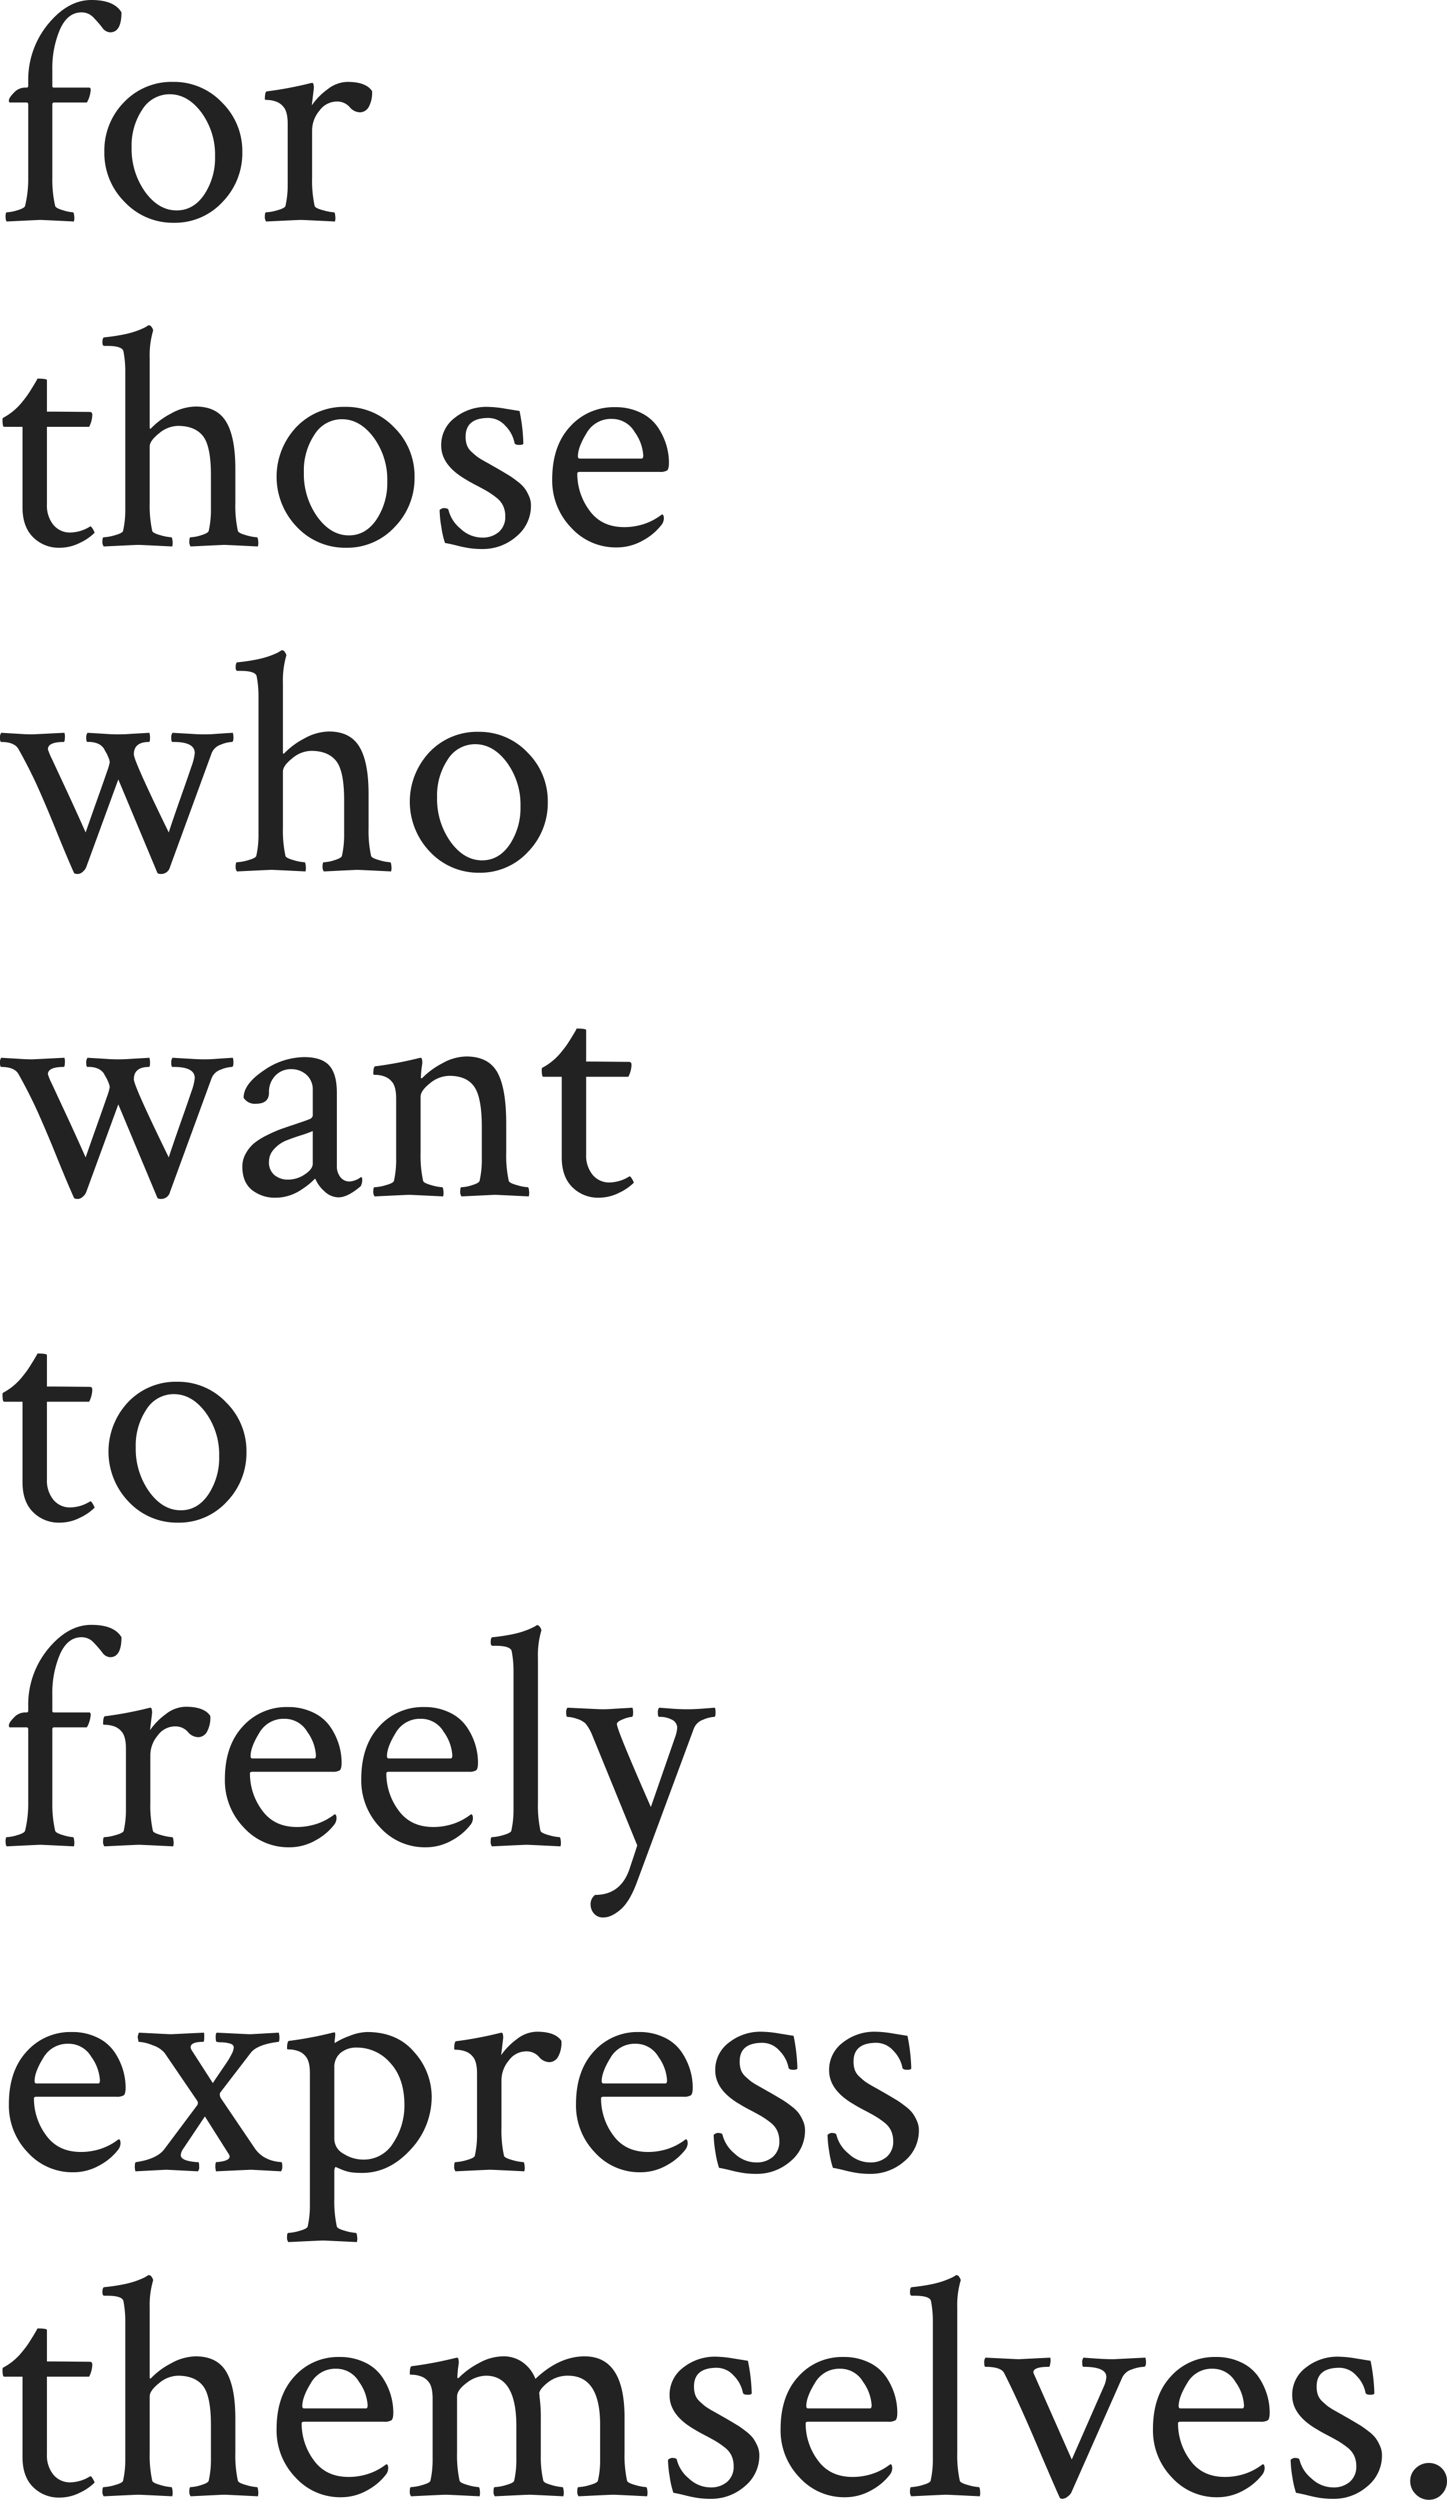 <svg id="レイヤー_1" data-name="レイヤー 1" xmlns="http://www.w3.org/2000/svg" viewBox="0 0 423.232 730.776"><defs><style>.cls-1{fill:#222;}</style></defs><title>txt_09</title><path class="cls-1" d="M26.719,0q6.68,0,8.813,3.618,0,5.845-3.34,5.845a3.045,3.045,0,0,1-2.319-1.438,35.479,35.479,0,0,0-2.552-2.922,4.67,4.67,0,0,0-3.479-1.484q-4.084,0-6.309,5.01a28.815,28.815,0,0,0-2.227,11.782V25.142a.409.409,0,0,0,.464.464H26.069c.309,0,.464.217.464.649a8.75,8.75,0,0,1-1.113,3.711H15.864a.492.492,0,0,0-.557.557V51.953a33.94,33.94,0,0,0,.835,8.257q.185.65,2.272,1.252a12.523,12.523,0,0,0,2.923.603q.278,0,.371,1.113a3.868,3.868,0,0,1-.093,1.577q-9.278-.463-9.927-.464-.278,0-9.741.464a1.669,1.669,0,0,1-.278-.881,4.194,4.194,0,0,1,0-1.252q.091-.557.278-.557a12.045,12.045,0,0,0,3.154-.603q2.039-.602,2.227-1.252a33.41,33.41,0,0,0,.928-8.257V30.615c0-.432-.155-.649-.464-.649H2.876q-.278,0-.278-.557,0-.835,1.484-2.319a4.434,4.434,0,0,1,3.154-1.484H7.793c.309,0,.464-.186.464-.557V23.843a25.599,25.599,0,0,1,5.798-16.792Q19.853.001,26.719,0Z"/><path class="cls-1" d="M50.654,23.936a19.332,19.332,0,0,1,14.287,6.03,19.901,19.901,0,0,1,5.938,14.473,20.41,20.41,0,0,1-5.799,14.612,18.915,18.915,0,0,1-14.24,6.077A19.356,19.356,0,0,1,36.46,59.05a20.153,20.153,0,0,1-5.938-14.612,20.131,20.131,0,0,1,5.752-14.565A19.198,19.198,0,0,1,50.654,23.936Zm-1.021,3.618a9.392,9.392,0,0,0-8.025,4.5A18.874,18.874,0,0,0,38.501,43.047a21.571,21.571,0,0,0,3.942,13.035q3.942,5.427,9.231,5.427,4.916,0,8.071-4.639a19.328,19.328,0,0,0,3.154-11.133,20.855,20.855,0,0,0-3.989-12.849Q54.921,27.555,49.634,27.554Z"/><path class="cls-1" d="M101.587,23.936q5.473,0,7.236,2.69a8.529,8.529,0,0,1-1.021,4.731,2.982,2.982,0,0,1-2.505,1.484,4.049,4.049,0,0,1-3.062-1.577,4.815,4.815,0,0,0-3.804-1.577,6.266,6.266,0,0,0-5.01,2.69,8.975,8.975,0,0,0-2.134,5.659v13.916A34.949,34.949,0,0,0,92.031,60.21q.185.65,2.458,1.252a14.677,14.677,0,0,0,3.201.603q.278,0,.371,1.113a3.868,3.868,0,0,1-.093,1.577Q88.69,64.293,87.949,64.292q-.557,0-10.112.464a2.236,2.236,0,0,1-.371-1.531q0-1.159.371-1.16a13.575,13.575,0,0,0,3.293-.603q2.18-.602,2.366-1.252a28.115,28.115,0,0,0,.649-6.494V36.182q0-3.618-1.299-5.01a4.741,4.741,0,0,0-2.273-1.531,7.839,7.839,0,0,0-2.227-.417c-.588,0-.881-.061-.881-.186q0-2.227.557-2.319A109.003,109.003,0,0,0,90.825,24.307a2.754,2.754,0,0,0,.464-.093c.246,0,.401.264.464.789a3.605,3.605,0,0,1,0,1.16l-.557,4.639a19.288,19.288,0,0,1,4.592-4.685A9.698,9.698,0,0,1,101.587,23.936Z"/><path class="cls-1" d="M6.587,124.78H1.206q-.466,0-.464-1.948a1.228,1.228,0,0,1,.093-.649,17.93,17.93,0,0,0,5.845-4.917,25.074,25.074,0,0,0,1.994-2.737q.974-1.531,1.624-2.644a8.744,8.744,0,0,0,.649-1.206q2.783,0,2.783.464v9.185q2.411,0,7.329.046,4.916.048,5.195.046.741,0,.742.835a7.914,7.914,0,0,1-.928,3.525H13.73v22.73a8.827,8.827,0,0,0,1.901,5.938,6.217,6.217,0,0,0,4.964,2.227,11.261,11.261,0,0,0,5.752-1.763q.278-.185.835.789c.371.649.524,1.006.464,1.067a15.153,15.153,0,0,1-4.268,2.922,13.136,13.136,0,0,1-5.938,1.438,10.595,10.595,0,0,1-7.747-3.062q-3.108-3.062-3.107-8.721Z"/><path class="cls-1" d="M57.241,118.843q6.214,0,8.906,4.453,2.689,4.453,2.69,13.73V147.046a34.43,34.43,0,0,0,.742,8.164q.185.65,2.412,1.252a14.101,14.101,0,0,0,3.154.603q.278,0,.371,1.113a3.868,3.868,0,0,1-.093,1.577q-9.278-.463-9.927-.464-.278,0-9.741.464a2.236,2.236,0,0,1-.371-1.531q0-1.159.371-1.16a11.556,11.556,0,0,0,3.107-.603q1.994-.602,2.181-1.252a28.115,28.115,0,0,0,.649-6.494v-9.834q0-8.534-2.366-11.458-2.366-2.922-7.282-2.922a8.841,8.841,0,0,0-5.521,2.18q-2.738,2.181-2.736,3.85v16.421a34.949,34.949,0,0,0,.742,8.257q.185.65,2.412,1.252a14.101,14.101,0,0,0,3.154.603q.278,0,.371,1.113a3.868,3.868,0,0,1-.093,1.577q-9.278-.463-9.927-.464-.557,0-10.112.464a2.236,2.236,0,0,1-.371-1.531q0-1.159.371-1.16a13.575,13.575,0,0,0,3.293-.603q2.18-.602,2.366-1.252a27.64,27.64,0,0,0,.649-6.401V108.545a30.256,30.256,0,0,0-.557-5.938q-.466-1.483-4.731-1.484h-.835q-.557,0-.557-1.021,0-1.483.557-1.484,2.783-.278,5.148-.742a28.876,28.876,0,0,0,3.711-.928q1.345-.463,2.273-.881a7.563,7.563,0,0,0,1.299-.696l.464-.278h.186a1,1,0,0,1,.742.51,2.569,2.569,0,0,1,.464.974,25.6,25.6,0,0,0-1.021,8.071v20.317c0,.248.061.371.186.371.061,0,.153-.061.278-.186a22.175,22.175,0,0,1,5.798-4.268A15.093,15.093,0,0,1,57.241,118.843Z"/><path class="cls-1" d="M101.03,118.936a19.332,19.332,0,0,1,14.287,6.03,19.901,19.901,0,0,1,5.938,14.473,20.41,20.41,0,0,1-5.799,14.612,18.915,18.915,0,0,1-14.24,6.077,19.356,19.356,0,0,1-14.38-6.077,21.13,21.13,0,0,1-.186-29.177A19.198,19.198,0,0,1,101.03,118.936Zm-1.02,3.618a9.392,9.392,0,0,0-8.025,4.5,18.874,18.874,0,0,0-3.107,10.994,21.571,21.571,0,0,0,3.942,13.035q3.942,5.427,9.231,5.427,4.916,0,8.071-4.639a19.328,19.328,0,0,0,3.154-11.133,20.855,20.855,0,0,0-3.989-12.849Q105.297,122.555,100.01,122.554Z"/><path class="cls-1" d="M142.5,118.936a33.033,33.033,0,0,1,5.148.51q3.107.511,4.314.696a53.952,53.952,0,0,1,1.113,9.463c0,.31-.403.464-1.206.464q-1.301,0-1.392-.649a9.683,9.683,0,0,0-2.645-4.917,6.657,6.657,0,0,0-4.963-2.319q-6.68,0-6.68,5.474a7.451,7.451,0,0,0,.371,2.458,5.041,5.041,0,0,0,1.438,2.041q1.066.974,1.624,1.392a27.291,27.291,0,0,0,2.458,1.484q1.901,1.068,2.366,1.345.369.187,2.18,1.252,1.809,1.068,2.552,1.531.741.465,2.18,1.577a10.99,10.99,0,0,1,2.088,1.995,12.301,12.301,0,0,1,1.252,2.227,6.644,6.644,0,0,1,.604,2.737,11.56,11.56,0,0,1-4.268,9.138,14.894,14.894,0,0,1-10.02,3.665,25.481,25.481,0,0,1-3.572-.232,39.077,39.077,0,0,1-3.85-.789q-2.227-.557-3.433-.742a26.207,26.207,0,0,1-1.067-4.639,33.051,33.051,0,0,1-.51-5.01,2.248,2.248,0,0,1,1.113-.557q1.392,0,1.484.557a10.234,10.234,0,0,0,3.479,5.427,9.299,9.299,0,0,0,6.355,2.644,7.236,7.236,0,0,0,4.87-1.624,5.82,5.82,0,0,0,1.902-4.685,7.076,7.076,0,0,0-.604-2.922,6.492,6.492,0,0,0-1.948-2.412,24.046,24.046,0,0,0-2.505-1.763q-1.16-.696-3.293-1.809-2.136-1.113-3.154-1.763-7.236-4.175-7.236-9.927a9.895,9.895,0,0,1,4.035-8.164A14.855,14.855,0,0,1,142.5,118.936Z"/><path class="cls-1" d="M179.888,119.028a16.611,16.611,0,0,1,7.515,1.624,12.61,12.61,0,0,1,4.963,4.175,19.133,19.133,0,0,1,2.505,5.195,18.285,18.285,0,0,1,.789,5.242q0,1.857-.557,2.273a3.812,3.812,0,0,1-2.134.417H169.59c-.496,0-.742.155-.742.464a18.064,18.064,0,0,0,3.525,10.762q3.524,4.918,10.205,4.917a17.939,17.939,0,0,0,3.711-.371,17.668,17.668,0,0,0,3.015-.881,17.215,17.215,0,0,0,2.134-1.021q.88-.509,1.531-.974l.649-.464q.557,0,.557,1.206a3.322,3.322,0,0,1-.557,1.67,17.038,17.038,0,0,1-5.474,4.685,15.509,15.509,0,0,1-7.886,2.087,17.612,17.612,0,0,1-13.221-5.798,19.75,19.75,0,0,1-5.52-14.148q0-9.741,5.241-15.4A17.148,17.148,0,0,1,179.888,119.028Zm-.928,3.433a8.17,8.17,0,0,0-7.376,4.128q-2.552,4.129-2.551,6.819,0,.65.557.649h18.091q.463,0,.464-.928a12.98,12.98,0,0,0-2.505-6.819A7.645,7.645,0,0,0,178.96,122.461Z"/><path class="cls-1" d="M56.963,220.151q0-3.246-6.123-3.247h-.371q-.372,0-.371-1.16a2.238,2.238,0,0,1,.371-1.531q1.392.094,3.107.186,1.715.094,3.154.186,1.437.094,3.108.093,1.576,0,2.736-.093,1.159-.092,2.645-.186,1.482-.092,2.876-.186a4.477,4.477,0,0,1,.186,1.392q0,1.3-.464,1.299a9.673,9.673,0,0,0-3.247.789,4.329,4.329,0,0,0-2.69,2.551L49.727,253.457a2.663,2.663,0,0,1-2.598,2.041q-.929,0-1.113-.371L34.604,227.852,25.234,253.457a3.149,3.149,0,0,1-.371.696,3.963,3.963,0,0,1-.882.881,2.036,2.036,0,0,1-1.252.464q-.929,0-1.113-.371-2.227-5.01-5.057-12.014-2.83-7.003-5.334-12.617-2.505-5.612-5.845-11.55-1.207-2.04-5.01-2.041-.372,0-.371-1.206a2.147,2.147,0,0,1,.371-1.484q1.392.094,3.062.186,1.67.094,3.062.186,1.392.094,3.062.093l9.277-.464a3.737,3.737,0,0,1,.139,1.531q-.047,1.161-.324,1.16-4.641,0-4.639,2.134a17.546,17.546,0,0,0,1.159,2.783q1.159,2.505,4.036,8.674,2.874,6.171,5.845,12.849Q26.625,238.8,28.574,233.325q1.948-5.473,2.736-7.793a16.265,16.265,0,0,0,.789-2.69,4.571,4.571,0,0,0-.418-1.484,11.815,11.815,0,0,0-.881-1.763l-.464-.835a4.125,4.125,0,0,0-1.763-1.392,7.054,7.054,0,0,0-2.969-.464q-.372,0-.371-1.16a2.238,2.238,0,0,1,.371-1.531q1.392.094,3.015.186,1.623.094,2.969.186,1.345.094,3.016.093,1.576,0,2.922-.093,1.345-.092,3.108-.186,1.761-.092,3.062-.186a5.241,5.241,0,0,1,.186,1.577q0,1.022-.278,1.113-4.453,0-4.453,3.618,0,1.948,10.205,22.822,1.392-4.266,3.525-10.298,2.133-6.029,3.107-8.953A15.813,15.813,0,0,0,56.963,220.151Z"/><path class="cls-1" d="M96.206,213.843q6.214,0,8.906,4.453,2.689,4.453,2.69,13.73V242.046a34.431,34.431,0,0,0,.742,8.164q.185.65,2.412,1.252a14.101,14.101,0,0,0,3.154.603q.278,0,.371,1.113a3.868,3.868,0,0,1-.093,1.577q-9.278-.463-9.927-.464-.278,0-9.741.464a2.236,2.236,0,0,1-.371-1.531q0-1.159.371-1.16a11.556,11.556,0,0,0,3.107-.603q1.994-.602,2.181-1.252a28.115,28.115,0,0,0,.649-6.494v-9.834q0-8.534-2.366-11.458-2.366-2.922-7.282-2.922a8.841,8.841,0,0,0-5.521,2.18q-2.738,2.181-2.736,3.85v16.421a34.949,34.949,0,0,0,.742,8.257q.185.65,2.412,1.252a14.101,14.101,0,0,0,3.154.603q.278,0,.371,1.113a3.868,3.868,0,0,1-.093,1.577q-9.278-.463-9.927-.464-.557,0-10.112.464a2.236,2.236,0,0,1-.371-1.531q0-1.159.371-1.16a13.575,13.575,0,0,0,3.293-.603q2.18-.602,2.366-1.252a27.64,27.64,0,0,0,.649-6.401V203.545a30.256,30.256,0,0,0-.557-5.938q-.466-1.483-4.731-1.484h-.835q-.557,0-.557-1.021,0-1.483.557-1.484,2.783-.278,5.148-.742a28.876,28.876,0,0,0,3.711-.928q1.345-.463,2.273-.881a7.563,7.563,0,0,0,1.299-.696l.464-.278h.186a1,1,0,0,1,.742.51,2.569,2.569,0,0,1,.464.974,25.6,25.6,0,0,0-1.02,8.071v20.317c0,.248.061.371.186.371.061,0,.153-.061.278-.186a22.176,22.176,0,0,1,5.798-4.268A15.093,15.093,0,0,1,96.206,213.843Z"/><path class="cls-1" d="M139.995,213.936a19.332,19.332,0,0,1,14.287,6.03,19.901,19.901,0,0,1,5.938,14.473,20.41,20.41,0,0,1-5.799,14.612,18.915,18.915,0,0,1-14.24,6.077,19.356,19.356,0,0,1-14.38-6.077,21.13,21.13,0,0,1-.186-29.177A19.198,19.198,0,0,1,139.995,213.936Zm-1.021,3.618a9.392,9.392,0,0,0-8.025,4.5,18.874,18.874,0,0,0-3.107,10.994,21.571,21.571,0,0,0,3.942,13.035q3.942,5.427,9.231,5.427,4.916,0,8.071-4.639a19.328,19.328,0,0,0,3.154-11.133,20.855,20.855,0,0,0-3.989-12.849Q144.262,217.555,138.975,217.554Z"/><path class="cls-1" d="M56.963,315.151q0-3.246-6.123-3.247h-.371q-.372,0-.371-1.16a2.237,2.237,0,0,1,.371-1.531q1.392.094,3.107.186,1.715.094,3.154.186,1.437.094,3.108.093,1.576,0,2.736-.093,1.159-.091,2.645-.186,1.482-.091,2.876-.186a4.477,4.477,0,0,1,.186,1.392c0,.867-.155,1.299-.464,1.299a9.673,9.673,0,0,0-3.247.789,4.329,4.329,0,0,0-2.69,2.551L49.727,348.457a2.663,2.663,0,0,1-2.598,2.041c-.619,0-.99-.125-1.113-.371L34.604,322.852,25.234,348.457a3.126,3.126,0,0,1-.371.695,3.954,3.954,0,0,1-.882.882,2.036,2.036,0,0,1-1.252.464c-.619,0-.99-.125-1.113-.371q-2.227-5.01-5.057-12.014-2.83-7.004-5.334-12.617-2.505-5.613-5.845-11.55-1.207-2.039-5.01-2.041-.372,0-.371-1.206a2.147,2.147,0,0,1,.371-1.484q1.392.094,3.062.186,1.67.094,3.062.186,1.392.094,3.062.093l9.277-.464a3.736,3.736,0,0,1,.139,1.531q-.047,1.161-.324,1.16-4.641,0-4.639,2.134a17.546,17.546,0,0,0,1.159,2.783q1.159,2.505,4.036,8.674,2.874,6.171,5.845,12.849,1.576-4.544,3.525-10.02,1.948-5.473,2.736-7.793a16.251,16.251,0,0,0,.789-2.69,4.574,4.574,0,0,0-.418-1.484,11.839,11.839,0,0,0-.881-1.763l-.464-.835a4.125,4.125,0,0,0-1.763-1.392,7.054,7.054,0,0,0-2.969-.464q-.372,0-.371-1.16a2.237,2.237,0,0,1,.371-1.531q1.392.094,3.015.186,1.623.094,2.969.186,1.345.094,3.016.093,1.576,0,2.922-.093,1.345-.091,3.108-.186,1.761-.091,3.062-.186a5.241,5.241,0,0,1,.186,1.577q0,1.022-.278,1.113-4.453,0-4.453,3.618,0,1.948,10.205,22.822,1.392-4.266,3.525-10.298,2.133-6.029,3.107-8.953A15.808,15.808,0,0,0,56.963,315.151Z"/><path class="cls-1" d="M88.97,309.028q5.101,0,7.329,2.458,2.227,2.459,2.227,7.932v21.431a5.085,5.085,0,0,0,1.021,3.247,3.344,3.344,0,0,0,2.783,1.299,6.303,6.303,0,0,0,3.247-1.299c.246,0,.371.248.371.742a3.637,3.637,0,0,1-.464,1.948q-3.806,3.249-6.494,3.247a6.03,6.03,0,0,1-4.082-1.763,9.763,9.763,0,0,1-2.69-3.711,2.857,2.857,0,0,0-.696.603,17.18,17.18,0,0,1-1.623,1.392,28.485,28.485,0,0,1-2.366,1.624,13.489,13.489,0,0,1-3.154,1.392,12.395,12.395,0,0,1-3.664.557,10.777,10.777,0,0,1-7.051-2.273q-2.783-2.273-2.783-6.819a7.705,7.705,0,0,1,1.02-3.85,10.563,10.563,0,0,1,2.412-2.969,19.946,19.946,0,0,1,3.804-2.366,37.199,37.199,0,0,1,4.128-1.809q1.715-.603,4.5-1.531,2.783-.926,3.896-1.392a1.286,1.286,0,0,0,.835-1.392v-6.958a5.78,5.78,0,0,0-1.855-4.592,6.542,6.542,0,0,0-4.453-1.624,6.216,6.216,0,0,0-4.639,1.902,6.801,6.801,0,0,0-1.855,4.963q0,3.249-3.804,3.247a3.822,3.822,0,0,1-3.618-1.763q0-3.987,5.845-7.932A21.035,21.035,0,0,1,88.97,309.028ZM80.249,343.494a6.069,6.069,0,0,0,4.082,1.345,8.638,8.638,0,0,0,4.824-1.531q2.317-1.531,2.319-3.108v-9.556a34.235,34.235,0,0,1-3.618,1.299q-2.877.929-4.5,1.624a9.623,9.623,0,0,0-3.154,2.319,5.313,5.313,0,0,0-1.53,3.757A4.777,4.777,0,0,0,80.249,343.494Z"/><path class="cls-1" d="M136.377,308.843q6.492,0,9.092,4.639,2.596,4.641,2.598,15.029v8.442a34.946,34.946,0,0,0,.742,8.257q.185.65,2.412,1.252a14.101,14.101,0,0,0,3.154.603q.278,0,.371,1.113a3.868,3.868,0,0,1-.093,1.577q-9.278-.463-9.927-.464-.188,0-9.741.464a2.236,2.236,0,0,1-.371-1.531q0-1.159.371-1.159a11.556,11.556,0,0,0,3.107-.603q1.994-.603,2.181-1.252a28.112,28.112,0,0,0,.649-6.494v-9.277q0-8.628-2.227-11.782-2.227-3.152-7.236-3.154a9.051,9.051,0,0,0-5.706,2.18q-2.738,2.18-2.736,3.943v16.328a34.945,34.945,0,0,0,.742,8.257q.185.65,2.412,1.252a14.101,14.101,0,0,0,3.154.603q.278,0,.371,1.113a3.868,3.868,0,0,1-.093,1.577q-9.278-.463-9.927-.464-.557,0-10.112.464a2.236,2.236,0,0,1-.371-1.531q0-1.159.371-1.159a13.575,13.575,0,0,0,3.293-.603q2.18-.603,2.366-1.252a28.112,28.112,0,0,0,.649-6.494V321.182q0-3.618-1.299-5.01a4.741,4.741,0,0,0-2.273-1.531,7.839,7.839,0,0,0-2.227-.417c-.588,0-.881-.061-.881-.186q0-2.227.557-2.319a108.895,108.895,0,0,0,12.803-2.412,2.754,2.754,0,0,0,.464-.093c.246,0,.401.264.464.789a3.605,3.605,0,0,1,0,1.16,30.006,30.006,0,0,0-.371,3.711c0,.248.061.371.186.371.061,0,.153-.061.278-.186a23.627,23.627,0,0,1,5.798-4.221A14.678,14.678,0,0,1,136.377,308.843Z"/><path class="cls-1" d="M164.302,314.78H158.921q-.466,0-.464-1.948a1.228,1.228,0,0,1,.093-.649,17.924,17.924,0,0,0,5.845-4.917,25.025,25.025,0,0,0,1.994-2.737q.974-1.531,1.624-2.644a8.743,8.743,0,0,0,.649-1.206q2.783,0,2.783.464v9.185q2.411,0,7.329.046,4.916.048,5.195.046.741,0,.742.835a7.914,7.914,0,0,1-.928,3.525H171.445v22.73a8.827,8.827,0,0,0,1.901,5.938,6.217,6.217,0,0,0,4.964,2.227,11.261,11.261,0,0,0,5.752-1.763q.278-.185.835.789c.371.649.524,1.006.464,1.067a15.173,15.173,0,0,1-4.268,2.923,13.135,13.135,0,0,1-5.938,1.438,10.595,10.595,0,0,1-7.747-3.062q-3.108-3.062-3.107-8.721Z"/><path class="cls-1" d="M6.587,409.78H1.206q-.466,0-.464-1.948a1.228,1.228,0,0,1,.093-.649,17.924,17.924,0,0,0,5.845-4.917,25.114,25.114,0,0,0,1.994-2.736q.974-1.532,1.624-2.645a8.744,8.744,0,0,0,.649-1.206q2.783,0,2.783.464v9.185q2.411,0,7.329.046,4.916.048,5.195.047.741,0,.742.835a7.914,7.914,0,0,1-.928,3.525H13.73v22.73a8.827,8.827,0,0,0,1.901,5.938,6.217,6.217,0,0,0,4.964,2.227,11.261,11.261,0,0,0,5.752-1.763q.278-.185.835.788c.371.65.524,1.007.464,1.067a15.173,15.173,0,0,1-4.268,2.923,13.135,13.135,0,0,1-5.938,1.438,10.595,10.595,0,0,1-7.747-3.062q-3.108-3.062-3.107-8.721Z"/><path class="cls-1" d="M51.86,403.936a19.332,19.332,0,0,1,14.287,6.03,19.903,19.903,0,0,1,5.938,14.473,20.412,20.412,0,0,1-5.799,14.612A18.918,18.918,0,0,1,52.046,445.127,19.359,19.359,0,0,1,37.666,439.051a21.131,21.131,0,0,1-.186-29.178A19.2,19.2,0,0,1,51.86,403.936Zm-1.021,3.618a9.392,9.392,0,0,0-8.025,4.499A18.877,18.877,0,0,0,39.707,423.047,21.575,21.575,0,0,0,43.649,436.082q3.942,5.426,9.231,5.427,4.916,0,8.071-4.639a19.328,19.328,0,0,0,3.154-11.133,20.853,20.853,0,0,0-3.989-12.849Q56.127,407.554,50.84,407.554Z"/><path class="cls-1" d="M26.719,475q6.68,0,8.813,3.618,0,5.845-3.34,5.845a3.045,3.045,0,0,1-2.319-1.438,35.323,35.323,0,0,0-2.552-2.923,4.672,4.672,0,0,0-3.479-1.484q-4.084,0-6.309,5.01a28.817,28.817,0,0,0-2.227,11.782v4.731a.409.409,0,0,0,.464.464H26.069c.309,0,.464.218.464.649a8.75,8.75,0,0,1-1.113,3.711H15.864a.492.492,0,0,0-.557.557v21.431a33.94,33.94,0,0,0,.835,8.257q.185.65,2.272,1.253a12.541,12.541,0,0,0,2.923.603q.278,0,.371,1.113a3.868,3.868,0,0,1-.093,1.577q-9.278-.463-9.927-.464-.278,0-9.741.464a1.672,1.672,0,0,1-.278-.881,4.197,4.197,0,0,1,0-1.253q.091-.557.278-.557a12.061,12.061,0,0,0,3.154-.603q2.039-.604,2.227-1.253a33.407,33.407,0,0,0,.928-8.257V505.615c0-.432-.155-.649-.464-.649H2.876q-.278,0-.278-.557,0-.835,1.484-2.319a4.436,4.436,0,0,1,3.154-1.484H7.793c.309,0,.464-.186.464-.557v-1.206a25.599,25.599,0,0,1,5.798-16.792Q19.853,475.002,26.719,475Z"/><path class="cls-1" d="M54.272,498.936q5.473,0,7.236,2.69a8.527,8.527,0,0,1-1.021,4.731,2.982,2.982,0,0,1-2.505,1.484,4.047,4.047,0,0,1-3.062-1.577,4.815,4.815,0,0,0-3.804-1.577,6.266,6.266,0,0,0-5.01,2.69,8.976,8.976,0,0,0-2.134,5.659v13.916A34.945,34.945,0,0,0,44.717,535.21q.185.65,2.458,1.253a14.698,14.698,0,0,0,3.201.603q.278,0,.371,1.113a3.868,3.868,0,0,1-.093,1.577Q41.376,539.293,40.635,539.292q-.557,0-10.112.464a2.236,2.236,0,0,1-.371-1.531q0-1.159.371-1.159a13.593,13.593,0,0,0,3.293-.603q2.18-.604,2.366-1.253a28.112,28.112,0,0,0,.649-6.494V511.182q0-3.618-1.299-5.01a4.748,4.748,0,0,0-2.273-1.531,7.871,7.871,0,0,0-2.227-.417c-.588,0-.881-.061-.881-.186q0-2.227.557-2.319a108.895,108.895,0,0,0,12.803-2.412,2.754,2.754,0,0,0,.464-.093c.246,0,.401.264.464.788a3.608,3.608,0,0,1,0,1.16l-.557,4.639a19.289,19.289,0,0,1,4.592-4.686A9.7,9.7,0,0,1,54.272,498.936Z"/><path class="cls-1" d="M84.146,499.028a16.605,16.605,0,0,1,7.515,1.624,12.6,12.6,0,0,1,4.963,4.174,19.153,19.153,0,0,1,2.505,5.195,18.296,18.296,0,0,1,.789,5.242c0,1.238-.186,1.994-.557,2.273a3.821,3.821,0,0,1-2.134.417H73.848c-.496,0-.742.155-.742.464a18.064,18.064,0,0,0,3.525,10.762q3.524,4.919,10.205,4.917a17.939,17.939,0,0,0,3.711-.371,17.621,17.621,0,0,0,3.015-.882,17.292,17.292,0,0,0,2.134-1.02q.88-.51,1.531-.975l.649-.464c.371,0,.557.403.557,1.206a3.32,3.32,0,0,1-.557,1.67,17.051,17.051,0,0,1-5.474,4.686,15.519,15.519,0,0,1-7.886,2.087,17.615,17.615,0,0,1-13.221-5.798,19.752,19.752,0,0,1-5.52-14.148q0-9.741,5.241-15.4A17.149,17.149,0,0,1,84.146,499.028Zm-.928,3.433a8.169,8.169,0,0,0-7.376,4.129Q73.29,510.718,73.291,513.408q0,.65.557.649H91.938q.463,0,.464-.928a12.981,12.981,0,0,0-2.505-6.819A7.646,7.646,0,0,0,83.218,502.461Z"/><path class="cls-1" d="M124.038,499.028a16.605,16.605,0,0,1,7.515,1.624,12.6,12.6,0,0,1,4.963,4.174,19.153,19.153,0,0,1,2.505,5.195,18.296,18.296,0,0,1,.789,5.242c0,1.238-.186,1.994-.557,2.273a3.821,3.821,0,0,1-2.134.417H113.74c-.496,0-.742.155-.742.464a18.064,18.064,0,0,0,3.525,10.762q3.524,4.919,10.205,4.917a17.939,17.939,0,0,0,3.711-.371,17.621,17.621,0,0,0,3.015-.882,17.292,17.292,0,0,0,2.134-1.02q.88-.51,1.531-.975l.649-.464c.371,0,.557.403.557,1.206a3.32,3.32,0,0,1-.557,1.67,17.051,17.051,0,0,1-5.474,4.686,15.519,15.519,0,0,1-7.886,2.087,17.615,17.615,0,0,1-13.221-5.798,19.752,19.752,0,0,1-5.52-14.148q0-9.741,5.241-15.4A17.149,17.149,0,0,1,124.038,499.028Zm-.928,3.433a8.169,8.169,0,0,0-7.376,4.129q-2.552,4.128-2.551,6.818,0,.65.557.649h18.091q.463,0,.464-.928a12.981,12.981,0,0,0-2.505-6.819A7.646,7.646,0,0,0,123.11,502.461Z"/><path class="cls-1" d="M150.2,528.716v-40.171a30.259,30.259,0,0,0-.557-5.938q-.466-1.482-4.731-1.484h-.835c-.371,0-.557-.339-.557-1.021,0-.988.186-1.484.557-1.484q2.783-.278,5.148-.742a28.795,28.795,0,0,0,3.711-.928q1.345-.463,2.273-.882a14.354,14.354,0,0,0,1.392-.695l.371-.278h.186a1.0 1,0,0,1,.742.511,2.56,2.56,0,0,1,.464.974,25.604,25.604,0,0,0-1.021,8.071v42.305a34.945,34.945,0,0,0,.742,8.257q.185.65,2.412,1.253a14.121,14.121,0,0,0,3.154.603q.278,0,.371,1.113a3.868,3.868,0,0,1-.093,1.577q-9.278-.463-9.927-.464-.557,0-10.112.464a2.236,2.236,0,0,1-.371-1.531q0-1.159.371-1.159a13.593,13.593,0,0,0,3.293-.603q2.18-.604,2.366-1.253A28.112,28.112,0,0,0,150.2,528.716Z"/><path class="cls-1" d="M175.991,499.678q1.576,0,2.922-.093,1.345-.091,3.062-.186,1.715-.091,3.016-.186a4.477,4.477,0,0,1,.186,1.392c0,.867-.125,1.299-.371,1.299a8.204,8.204,0,0,0-2.459.649q-1.717.65-1.901,1.299v.186q0,1.67,9.927,24.214l7.051-20.317a10.337,10.337,0,0,0,.649-2.876,2.613,2.613,0,0,0-1.438-2.273,7.324,7.324,0,0,0-3.85-.881q-.372,0-.371-1.206a2.147,2.147,0,0,1,.371-1.484q1.204.094,3.618.278,2.411.188,4.639.186,2.039,0,4.453-.186,2.411-.185,3.618-.278a4.477,4.477,0,0,1,.186,1.392c0,.867-.125,1.299-.371,1.299a9.577,9.577,0,0,0-3.294.835,4.451,4.451,0,0,0-2.736,2.69l-16.606,44.81q-2.136,5.751-4.824,8.024-2.692,2.273-4.917,2.273a3.401,3.401,0,0,1-2.876-1.206,3.95,3.95,0,0,1-.928-2.412,3.391,3.391,0,0,1,1.299-2.969q7.699,0,10.205-7.979.463-1.392,1.113-3.34.647-1.948,1.021-3.154l-13.267-32.471a13.183,13.183,0,0,0-1.855-3.154,6.352,6.352,0,0,0-2.552-1.392,9.45,9.45,0,0,0-2.736-.557q-.372,0-.371-1.206a2.147,2.147,0,0,1,.371-1.484Q175.525,499.68,175.991,499.678Z"/><path class="cls-1" d="M20.967,594.028a16.605,16.605,0,0,1,7.515,1.624,12.601,12.601,0,0,1,4.963,4.174,19.153,19.153,0,0,1,2.505,5.195,18.296,18.296,0,0,1,.789,5.242c0,1.238-.186,1.994-.557,2.273a3.821,3.821,0,0,1-2.134.417H10.669c-.496,0-.742.155-.742.464a18.064,18.064,0,0,0,3.525,10.762q3.524,4.919,10.205,4.917a17.939,17.939,0,0,0,3.711-.371,17.621,17.621,0,0,0,3.015-.882,17.292,17.292,0,0,0,2.134-1.02q.88-.51,1.531-.975l.649-.464c.371,0,.557.403.557,1.206a3.32,3.32,0,0,1-.557,1.67,17.052,17.052,0,0,1-5.474,4.686,15.519,15.519,0,0,1-7.886,2.087,17.615,17.615,0,0,1-13.221-5.798,19.752,19.752,0,0,1-5.52-14.148q0-9.741,5.241-15.4A17.149,17.149,0,0,1,20.967,594.028Zm-.928,3.433a8.169,8.169,0,0,0-7.376,4.129q-2.552,4.128-2.551,6.818,0,.65.557.649H28.76q.463,0,.464-.928a12.981,12.981,0,0,0-2.505-6.819A7.646,7.646,0,0,0,20.039,597.461Z"/><path class="cls-1" d="M40.264,595.513a5.681,5.681,0,0,1,.371-1.299q8.997.466,9.277.464.185,0,9.741-.464a5.032,5.032,0,0,1,.093,1.113c0,1.053-.093,1.577-.278,1.577q-3.712,0-3.711,1.577a2.447,2.447,0,0,0,.464,1.113l6.03,9.37q.647-1.02,1.948-2.922,1.298-1.901,2.087-3.062a21.298,21.298,0,0,0,1.438-2.458,5,5,0,0,0,.649-1.948q0-.835-1.067-1.16a9.494,9.494,0,0,0-2.412-.371,6.656,6.656,0,0,1-1.53-.139c-.186-.061-.278-.557-.278-1.484a2.04,2.04,0,0,1,.278-1.206q9.463.466,9.741.464.278,0,8.442-.464a7.917,7.917,0,0,1,.186,1.299q0,1.392-.278,1.392-6.123.744-8.071,3.154l-8.906,11.597a1.136,1.136,0,0,0-.186.649,2.305,2.305,0,0,0,.278,1.021l9.927,14.658q2.505,3.712,7.793,4.082.278,0,.278,1.299a2.204,2.204,0,0,1-.371,1.392q-8.628-.463-8.721-.464-.278,0-10.298.464a7.94,7.94,0,0,1-.186-1.206c0-.988.093-1.484.278-1.484q3.896-.278,3.896-1.67a1.442,1.442,0,0,0-.186-.557l-7.051-11.133-6.401,9.556a3.447,3.447,0,0,0-.649,1.763q0,1.67,4.639,2.041h.464q.278,0,.278,1.392a1.817,1.817,0,0,1-.371,1.299q-9-.463-9.277-.464-.188,0-8.999.464a5.382,5.382,0,0,1-.186-1.299q0-1.392.371-1.392,6.214-.926,8.35-3.896l9.648-12.896a1.264,1.264,0,0,1,.046-.278,1.306,1.306,0,0,0,.047-.278,1.442,1.442,0,0,0-.186-.557l-9.556-14.009a7.47,7.47,0,0,0-3.433-2.227,12.196,12.196,0,0,0-4.175-1.02Z"/><path class="cls-1" d="M107.339,594.028q8.906,0,13.916,5.983a19.563,19.563,0,0,1,5.01,12.757,22.488,22.488,0,0,1-6.216,15.679q-6.217,6.773-14.102,6.772-1.392,0-2.459-.093a10.716,10.716,0,0,1-1.901-.324,13.456,13.456,0,0,1-1.299-.418q-.466-.185-1.206-.51-.744-.325-.928-.418a1.872,1.872,0,0,0-.371,1.206v7.979a34.968,34.968,0,0,0,.742,8.257q.185.647,2.412,1.252a14.14,14.14,0,0,0,3.154.604c.186,0,.309.386.371,1.16a3.461,3.461,0,0,1-.093,1.53q-9.278-.466-9.927-.464-.557,0-10.112.464a2.237,2.237,0,0,1-.371-1.53c0-.774.123-1.16.371-1.16a13.605,13.605,0,0,0,3.293-.604q2.18-.604,2.366-1.252a28.135,28.135,0,0,0,.649-6.494V606.089q0-3.618-1.299-5.01a4.733,4.733,0,0,0-2.273-1.53,7.808,7.808,0,0,0-2.227-.418c-.588,0-.881-.061-.881-.186q0-2.227.557-2.319a108.895,108.895,0,0,0,12.803-2.412,2.755,2.755,0,0,0,.464-.093c.186,0,.278.171.278.51a10.639,10.639,0,0,1-.093,1.253c-.062.496-.093.774-.093.835v.557a20.846,20.846,0,0,1,4.313-2.088A14.816,14.816,0,0,1,107.339,594.028Zm-2.969,4.546a7.181,7.181,0,0,0-4.731,1.531,5.382,5.382,0,0,0-1.855,4.406v20.874a4.963,4.963,0,0,0,2.69,4.222,10.654,10.654,0,0,0,5.845,1.716,9.988,9.988,0,0,0,8.721-4.917,19.595,19.595,0,0,0,3.247-11.04q0-7.793-4.129-12.292A12.86,12.86,0,0,0,104.37,598.574Z"/><path class="cls-1" d="M156.973,593.936q5.473,0,7.236,2.69a8.527,8.527,0,0,1-1.02,4.731,2.983,2.983,0,0,1-2.505,1.484,4.047,4.047,0,0,1-3.062-1.577,4.815,4.815,0,0,0-3.804-1.577,6.266,6.266,0,0,0-5.01,2.69,8.976,8.976,0,0,0-2.134,5.659v13.916A34.946,34.946,0,0,0,147.417,630.21q.185.65,2.458,1.253a14.698,14.698,0,0,0,3.201.603q.278,0,.371,1.113a3.868,3.868,0,0,1-.093,1.577q-9.278-.463-10.02-.464-.557,0-10.112.464a2.236,2.236,0,0,1-.371-1.531q0-1.159.371-1.159a13.593,13.593,0,0,0,3.293-.603q2.18-.604,2.366-1.253a28.112,28.112,0,0,0,.649-6.494V606.182q0-3.618-1.299-5.01a4.748,4.748,0,0,0-2.273-1.531,7.871,7.871,0,0,0-2.227-.417c-.588,0-.881-.061-.881-.186q0-2.227.557-2.319a108.895,108.895,0,0,0,12.803-2.412,2.754,2.754,0,0,0,.464-.093c.246,0,.401.264.464.788a3.607,3.607,0,0,1,0,1.16l-.557,4.639a19.29,19.29,0,0,1,4.592-4.686A9.7,9.7,0,0,1,156.973,593.936Z"/><path class="cls-1" d="M186.846,594.028a16.605,16.605,0,0,1,7.515,1.624,12.6,12.6,0,0,1,4.963,4.174,19.153,19.153,0,0,1,2.505,5.195,18.296,18.296,0,0,1,.789,5.242c0,1.238-.186,1.994-.557,2.273a3.821,3.821,0,0,1-2.134.417H176.548c-.496,0-.742.155-.742.464a18.064,18.064,0,0,0,3.525,10.762q3.524,4.919,10.205,4.917a17.939,17.939,0,0,0,3.711-.371,17.621,17.621,0,0,0,3.015-.882,17.292,17.292,0,0,0,2.134-1.02q.88-.51,1.531-.975l.649-.464c.371,0,.557.403.557,1.206a3.32,3.32,0,0,1-.557,1.67,17.051,17.051,0,0,1-5.474,4.686,15.519,15.519,0,0,1-7.886,2.087,17.615,17.615,0,0,1-13.221-5.798,19.752,19.752,0,0,1-5.52-14.148q0-9.741,5.241-15.4A17.149,17.149,0,0,1,186.846,594.028Zm-.928,3.433a8.169,8.169,0,0,0-7.376,4.129q-2.552,4.128-2.551,6.818,0,.65.557.649h18.091q.463,0,.464-.928a12.981,12.981,0,0,0-2.505-6.819A7.646,7.646,0,0,0,185.918,597.461Z"/><path class="cls-1" d="M222.656,593.936a33.084,33.084,0,0,1,5.148.51q3.107.511,4.314.696a53.952,53.952,0,0,1,1.113,9.463c0,.311-.403.464-1.206.464q-1.301,0-1.392-.649a9.685,9.685,0,0,0-2.645-4.917,6.658,6.658,0,0,0-4.963-2.319q-6.68,0-6.68,5.474a7.456,7.456,0,0,0,.371,2.459,5.054,5.054,0,0,0,1.438,2.041q1.066.973,1.624,1.391a26.937,26.937,0,0,0,2.458,1.484q1.901,1.068,2.366,1.346.369.188,2.18,1.252,1.809,1.068,2.552,1.531.741.466,2.18,1.577a10.959,10.959,0,0,1,2.088,1.995,12.268,12.268,0,0,1,1.252,2.227,6.638,6.638,0,0,1,.604,2.736,11.561,11.561,0,0,1-4.268,9.139,14.896,14.896,0,0,1-10.02,3.664,25.403,25.403,0,0,1-3.572-.232,38.776,38.776,0,0,1-3.85-.788q-2.227-.557-3.433-.742a26.197,26.197,0,0,1-1.067-4.639,33.039,33.039,0,0,1-.51-5.01,2.248,2.248,0,0,1,1.113-.557q1.392,0,1.484.557a10.229,10.229,0,0,0,3.479,5.427,9.295,9.295,0,0,0,6.355,2.645,7.241,7.241,0,0,0,4.87-1.623,5.822,5.822,0,0,0,1.902-4.686,7.071,7.071,0,0,0-.604-2.922,6.48,6.48,0,0,0-1.948-2.412,24.143,24.143,0,0,0-2.505-1.764q-1.16-.694-3.293-1.809-2.136-1.113-3.154-1.763-7.236-4.175-7.236-9.927a9.895,9.895,0,0,1,4.035-8.164A14.858,14.858,0,0,1,222.656,593.936Z"/><path class="cls-1" d="M255.962,593.936a33.084,33.084,0,0,1,5.148.51q3.107.511,4.314.696a53.952,53.952,0,0,1,1.113,9.463c0,.311-.403.464-1.206.464q-1.301,0-1.392-.649a9.685,9.685,0,0,0-2.645-4.917,6.658,6.658,0,0,0-4.963-2.319q-6.68,0-6.68,5.474a7.457,7.457,0,0,0,.371,2.459,5.054,5.054,0,0,0,1.438,2.041q1.066.973,1.624,1.391a26.934,26.934,0,0,0,2.458,1.484q1.901,1.068,2.366,1.346.369.188,2.18,1.252,1.809,1.068,2.552,1.531.741.466,2.18,1.577a10.959,10.959,0,0,1,2.088,1.995,12.268,12.268,0,0,1,1.252,2.227,6.638,6.638,0,0,1,.604,2.736,11.561,11.561,0,0,1-4.268,9.139,14.896,14.896,0,0,1-10.02,3.664,25.403,25.403,0,0,1-3.572-.232,38.776,38.776,0,0,1-3.85-.788q-2.227-.557-3.433-.742a26.196,26.196,0,0,1-1.067-4.639,33.039,33.039,0,0,1-.51-5.01,2.248,2.248,0,0,1,1.113-.557q1.392,0,1.484.557a10.229,10.229,0,0,0,3.479,5.427,9.295,9.295,0,0,0,6.355,2.645,7.241,7.241,0,0,0,4.87-1.623,5.822,5.822,0,0,0,1.902-4.686,7.071,7.071,0,0,0-.604-2.922,6.48,6.48,0,0,0-1.948-2.412,24.143,24.143,0,0,0-2.505-1.764q-1.16-.694-3.293-1.809-2.136-1.113-3.154-1.763-7.236-4.175-7.236-9.927a9.895,9.895,0,0,1,4.035-8.164A14.858,14.858,0,0,1,255.962,593.936Z"/><path class="cls-1" d="M6.587,694.78H1.206q-.466,0-.464-1.948a1.228,1.228,0,0,1,.093-.649,17.924,17.924,0,0,0,5.845-4.917,25.114,25.114,0,0,0,1.994-2.736q.974-1.532,1.624-2.645a8.744,8.744,0,0,0,.649-1.206q2.783,0,2.783.464v9.185q2.411,0,7.329.046,4.916.048,5.195.047.741,0,.742.835a7.914,7.914,0,0,1-.928,3.525H13.73v22.73a8.827,8.827,0,0,0,1.901,5.938,6.217,6.217,0,0,0,4.964,2.227,11.261,11.261,0,0,0,5.752-1.763q.278-.185.835.788c.371.65.524,1.007.464,1.067a15.173,15.173,0,0,1-4.268,2.923,13.135,13.135,0,0,1-5.938,1.438,10.595,10.595,0,0,1-7.747-3.062q-3.108-3.062-3.107-8.721Z"/><path class="cls-1" d="M57.241,688.843q6.214,0,8.906,4.453,2.689,4.453,2.69,13.73V717.046a34.428,34.428,0,0,0,.742,8.164q.185.65,2.412,1.253a14.121,14.121,0,0,0,3.154.603q.278,0,.371,1.113a3.868,3.868,0,0,1-.093,1.577q-9.278-.463-9.927-.464-.278,0-9.741.464a2.236,2.236,0,0,1-.371-1.531q0-1.159.371-1.159a11.571,11.571,0,0,0,3.107-.603q1.994-.604,2.181-1.253a28.112,28.112,0,0,0,.649-6.494v-9.834q0-8.534-2.366-11.458-2.366-2.921-7.282-2.922a8.843,8.843,0,0,0-5.521,2.18q-2.738,2.181-2.736,3.851v16.421a34.946,34.946,0,0,0,.742,8.257q.185.65,2.412,1.253a14.121,14.121,0,0,0,3.154.603q.278,0,.371,1.113a3.868,3.868,0,0,1-.093,1.577q-9.278-.463-9.927-.464-.557,0-10.112.464a2.236,2.236,0,0,1-.371-1.531q0-1.159.371-1.159a13.593,13.593,0,0,0,3.293-.603q2.18-.604,2.366-1.253a27.64,27.64,0,0,0,.649-6.401V678.545a30.26,30.26,0,0,0-.557-5.938q-.466-1.482-4.731-1.484h-.835c-.371,0-.557-.339-.557-1.021,0-.988.186-1.484.557-1.484q2.783-.278,5.148-.742a28.794,28.794,0,0,0,3.711-.928q1.345-.463,2.273-.882a7.501,7.501,0,0,0,1.299-.695l.464-.278h.186a1.0 1,0,0,1,.742.511,2.56,2.56,0,0,1,.464.974,25.604,25.604,0,0,0-1.021,8.071v20.317c0,.248.061.371.186.371.061,0,.153-.061.278-.186a22.175,22.175,0,0,1,5.798-4.268A15.098,15.098,0,0,1,57.241,688.843Z"/><path class="cls-1" d="M99.268,689.028a16.605,16.605,0,0,1,7.515,1.624,12.6,12.6,0,0,1,4.963,4.174,19.153,19.153,0,0,1,2.505,5.195,18.296,18.296,0,0,1,.789,5.242c0,1.238-.186,1.994-.557,2.273a3.821,3.821,0,0,1-2.134.417H88.97c-.496,0-.742.155-.742.464a18.064,18.064,0,0,0,3.525,10.762q3.524,4.919,10.205,4.917a17.939,17.939,0,0,0,3.711-.371,17.621,17.621,0,0,0,3.015-.882,17.292,17.292,0,0,0,2.134-1.02q.88-.51,1.531-.975l.649-.464c.371,0,.557.403.557,1.206a3.32,3.32,0,0,1-.557,1.67,17.051,17.051,0,0,1-5.474,4.686,15.519,15.519,0,0,1-7.886,2.087,17.615,17.615,0,0,1-13.221-5.798,19.752,19.752,0,0,1-5.52-14.148q0-9.741,5.241-15.4A17.149,17.149,0,0,1,99.268,689.028Zm-.928,3.433a8.169,8.169,0,0,0-7.376,4.129q-2.552,4.128-2.551,6.818,0,.65.557.649h18.091q.463,0,.464-.928a12.981,12.981,0,0,0-2.505-6.819A7.646,7.646,0,0,0,98.34,692.461Z"/><path class="cls-1" d="M147.046,688.843a9.475,9.475,0,0,1,6.169,1.995,10.44,10.44,0,0,1,3.387,4.592q6.958-6.586,14.38-6.587,11.689,0,11.689,17.812v10.298a34.945,34.945,0,0,0,.742,8.257q.185.65,2.412,1.253a14.121,14.121,0,0,0,3.154.603q.278,0,.371,1.113a3.868,3.868,0,0,1-.093,1.577q-9.278-.463-9.927-.464-.557,0-10.112.464a2.236,2.236,0,0,1-.371-1.531q0-1.159.371-1.159a13.593,13.593,0,0,0,3.293-.603q2.18-.604,2.366-1.253a25.368,25.368,0,0,0,.649-5.938v-10.483q0-14.285-9.37-14.287a9.245,9.245,0,0,0-5.938,1.994q-2.505,1.997-2.505,3.294l.093.371v.464a45.468,45.468,0,0,1,.371,6.68v10.483a30.44,30.44,0,0,0,.742,7.422q.185.65,2.412,1.253a14.121,14.121,0,0,0,3.154.603q.278,0,.371,1.113a3.868,3.868,0,0,1-.093,1.577q-9.278-.463-9.927-.464-.557,0-10.112.464a2.236,2.236,0,0,1-.371-1.531q0-1.159.371-1.159a13.593,13.593,0,0,0,3.293-.603q2.18-.604,2.366-1.253a28.112,28.112,0,0,0,.649-6.494v-9.463q0-14.751-8.906-14.751a9.441,9.441,0,0,0-5.613,2.088q-2.83,2.086-2.829,4.035v16.328a34.946,34.946,0,0,0,.742,8.257q.185.65,2.412,1.253a14.121,14.121,0,0,0,3.154.603q.278,0,.371,1.113a3.868,3.868,0,0,1-.093,1.577q-9.278-.463-9.927-.464-.557,0-10.112.464a2.236,2.236,0,0,1-.371-1.531q0-1.159.371-1.159a13.593,13.593,0,0,0,3.293-.603q2.18-.604,2.366-1.253a28.111,28.111,0,0,0,.649-6.494V701.182q0-3.618-1.299-5.01a4.748,4.748,0,0,0-2.273-1.531,7.871,7.871,0,0,0-2.227-.417c-.588,0-.881-.061-.881-.186q0-2.227.557-2.319a108.895,108.895,0,0,0,12.803-2.412,2.754,2.754,0,0,0,.464-.093c.246,0,.401.264.464.788a3.607,3.607,0,0,1,0,1.16,30.006,30.006,0,0,0-.371,3.711c0,.248.061.371.186.371.061,0,.153-.061.278-.186a23.614,23.614,0,0,1,5.798-4.221A14.673,14.673,0,0,1,147.046,688.843Z"/><path class="cls-1" d="M209.297,688.936a33.084,33.084,0,0,1,5.148.51q3.107.511,4.314.696a53.953,53.953,0,0,1,1.113,9.463c0,.311-.403.464-1.206.464q-1.301,0-1.392-.649a9.685,9.685,0,0,0-2.645-4.917,6.658,6.658,0,0,0-4.963-2.319q-6.68,0-6.68,5.474a7.456,7.456,0,0,0,.371,2.459,5.054,5.054,0,0,0,1.438,2.041q1.066.973,1.624,1.391a26.934,26.934,0,0,0,2.458,1.484q1.901,1.068,2.366,1.346.369.188,2.18,1.252,1.809,1.068,2.552,1.531.741.466,2.18,1.577a10.959,10.959,0,0,1,2.088,1.995,12.268,12.268,0,0,1,1.252,2.227,6.638,6.638,0,0,1,.604,2.736A11.561,11.561,0,0,1,217.832,726.834a14.896,14.896,0,0,1-10.02,3.664,25.403,25.403,0,0,1-3.572-.232,38.776,38.776,0,0,1-3.85-.788q-2.227-.557-3.433-.742a26.196,26.196,0,0,1-1.067-4.639,33.039,33.039,0,0,1-.51-5.01,2.248,2.248,0,0,1,1.113-.557q1.392,0,1.484.557a10.229,10.229,0,0,0,3.479,5.427,9.295,9.295,0,0,0,6.355,2.645,7.241,7.241,0,0,0,4.87-1.623,5.822,5.822,0,0,0,1.902-4.686,7.071,7.071,0,0,0-.604-2.922,6.481,6.481,0,0,0-1.948-2.412,24.143,24.143,0,0,0-2.505-1.764q-1.16-.694-3.293-1.809-2.136-1.113-3.154-1.763-7.236-4.175-7.236-9.927a9.895,9.895,0,0,1,4.035-8.164A14.858,14.858,0,0,1,209.297,688.936Z"/><path class="cls-1" d="M246.685,689.028a16.605,16.605,0,0,1,7.515,1.624,12.6,12.6,0,0,1,4.963,4.174,19.153,19.153,0,0,1,2.505,5.195,18.296,18.296,0,0,1,.789,5.242c0,1.238-.186,1.994-.557,2.273a3.821,3.821,0,0,1-2.134.417h-23.379c-.496,0-.742.155-.742.464a18.064,18.064,0,0,0,3.525,10.762q3.524,4.919,10.205,4.917a17.939,17.939,0,0,0,3.711-.371,17.622,17.622,0,0,0,3.015-.882,17.293,17.293,0,0,0,2.134-1.02q.88-.51,1.531-.975l.649-.464c.371,0,.557.403.557,1.206a3.32,3.32,0,0,1-.557,1.67,17.051,17.051,0,0,1-5.474,4.686,15.519,15.519,0,0,1-7.886,2.087,17.615,17.615,0,0,1-13.221-5.798,19.752,19.752,0,0,1-5.52-14.148q0-9.741,5.241-15.4A17.149,17.149,0,0,1,246.685,689.028Zm-.928,3.433a8.169,8.169,0,0,0-7.376,4.129q-2.552,4.128-2.551,6.818,0,.65.557.649h18.091q.463,0,.464-.928a12.981,12.981,0,0,0-2.505-6.819A7.646,7.646,0,0,0,245.757,692.461Z"/><path class="cls-1" d="M272.847,718.716v-40.171a30.26,30.26,0,0,0-.557-5.938q-.466-1.482-4.731-1.484h-.835c-.371,0-.557-.339-.557-1.021,0-.988.186-1.484.557-1.484q2.783-.278,5.148-.742a28.794,28.794,0,0,0,3.711-.928q1.345-.463,2.273-.882a14.356,14.356,0,0,0,1.392-.695l.371-.278h.186a1.0 1,0,0,1,.742.511,2.56,2.56,0,0,1,.464.974,25.604,25.604,0,0,0-1.021,8.071v42.305a34.946,34.946,0,0,0,.742,8.257q.185.65,2.412,1.253a14.121,14.121,0,0,0,3.154.603q.278,0,.371,1.113a3.868,3.868,0,0,1-.093,1.577q-9.278-.463-9.927-.464-.557,0-10.112.464a2.236,2.236,0,0,1-.371-1.531q0-1.159.371-1.159a13.593,13.593,0,0,0,3.293-.603q2.18-.604,2.366-1.253A28.112,28.112,0,0,0,272.847,718.716Z"/><path class="cls-1" d="M323.594,694.873q0-2.968-6.68-2.969c-.248,0-.371-.386-.371-1.16a2.237,2.237,0,0,1,.371-1.53q1.02.094,3.804.278,2.783.188,5.01.186l9.277-.464a4.477,4.477,0,0,1,.186,1.392c0,.867-.218,1.299-.649,1.299a11.097,11.097,0,0,0-3.433.742,4.573,4.573,0,0,0-2.876,2.412l-14.751,33.306a3.055,3.055,0,0,1-1.113,1.392,2.756,2.756,0,0,1-1.577.742c-.434,0-.712-.125-.835-.371q-1.579-3.431-6.912-15.957-5.335-12.524-9.323-20.41-.929-1.854-5.474-1.855-.371,0-.371-1.206a2.152,2.152,0,0,1,.371-1.484q9.554.466,9.648.464l9.277-.464a3.208,3.208,0,0,1,.046,1.53c-.093.774-.231,1.16-.417,1.16q-4.547,0-4.546,1.577a.809.809,0,0,0,.093.371l11.133,25.142,9.37-21.338A7.762,7.762,0,0,0,323.594,694.873Z"/><path class="cls-1" d="M355.601,689.028a16.605,16.605,0,0,1,7.515,1.624,12.6,12.6,0,0,1,4.963,4.174,19.153,19.153,0,0,1,2.505,5.195,18.296,18.296,0,0,1,.789,5.242c0,1.238-.186,1.994-.557,2.273a3.821,3.821,0,0,1-2.134.417H345.303c-.496,0-.742.155-.742.464a18.064,18.064,0,0,0,3.525,10.762q3.524,4.919,10.205,4.917a17.939,17.939,0,0,0,3.711-.371,17.621,17.621,0,0,0,3.015-.882,17.292,17.292,0,0,0,2.134-1.02q.88-.51,1.531-.975l.649-.464c.371,0,.557.403.557,1.206a3.32,3.32,0,0,1-.557,1.67,17.051,17.051,0,0,1-5.474,4.686,15.519,15.519,0,0,1-7.886,2.087,17.615,17.615,0,0,1-13.221-5.798,19.752,19.752,0,0,1-5.52-14.148q0-9.741,5.241-15.4A17.149,17.149,0,0,1,355.601,689.028Zm-.928,3.433a8.169,8.169,0,0,0-7.376,4.129q-2.552,4.128-2.551,6.818,0,.65.557.649h18.091q.463,0,.464-.928a12.981,12.981,0,0,0-2.505-6.819A7.646,7.646,0,0,0,354.673,692.461Z"/><path class="cls-1" d="M391.411,688.936a33.084,33.084,0,0,1,5.148.51q3.107.511,4.314.696a53.952,53.952,0,0,1,1.113,9.463c0,.311-.403.464-1.206.464q-1.301,0-1.392-.649a9.685,9.685,0,0,0-2.645-4.917,6.658,6.658,0,0,0-4.963-2.319q-6.68,0-6.68,5.474a7.457,7.457,0,0,0,.371,2.459,5.054,5.054,0,0,0,1.438,2.041q1.066.973,1.624,1.391a26.935,26.935,0,0,0,2.458,1.484q1.901,1.068,2.366,1.346.369.188,2.18,1.252,1.809,1.068,2.552,1.531.741.466,2.18,1.577a10.959,10.959,0,0,1,2.088,1.995,12.268,12.268,0,0,1,1.252,2.227,6.638,6.638,0,0,1,.604,2.736,11.561,11.561,0,0,1-4.268,9.139,14.896,14.896,0,0,1-10.02,3.664,25.403,25.403,0,0,1-3.572-.232,38.776,38.776,0,0,1-3.85-.788q-2.227-.557-3.433-.742a26.196,26.196,0,0,1-1.067-4.639,33.039,33.039,0,0,1-.51-5.01,2.248,2.248,0,0,1,1.113-.557q1.392,0,1.484.557a10.229,10.229,0,0,0,3.479,5.427,9.295,9.295,0,0,0,6.355,2.645,7.241,7.241,0,0,0,4.87-1.623,5.822,5.822,0,0,0,1.902-4.686,7.071,7.071,0,0,0-.604-2.922,6.48,6.48,0,0,0-1.948-2.412,24.143,24.143,0,0,0-2.505-1.764q-1.16-.694-3.293-1.809-2.136-1.113-3.154-1.763-7.236-4.175-7.236-9.927a9.895,9.895,0,0,1,4.035-8.164A14.858,14.858,0,0,1,391.411,688.936Z"/><path class="cls-1" d="M414.094,729.152a5.255,5.255,0,0,1-1.623-3.85,4.963,4.963,0,0,1,1.623-3.758,5.427,5.427,0,0,1,3.851-1.53,5.228,5.228,0,0,1,5.288,5.288,5.42,5.42,0,0,1-1.531,3.85,4.964,4.964,0,0,1-3.757,1.624A5.263,5.263,0,0,1,414.094,729.152Z"/></svg>